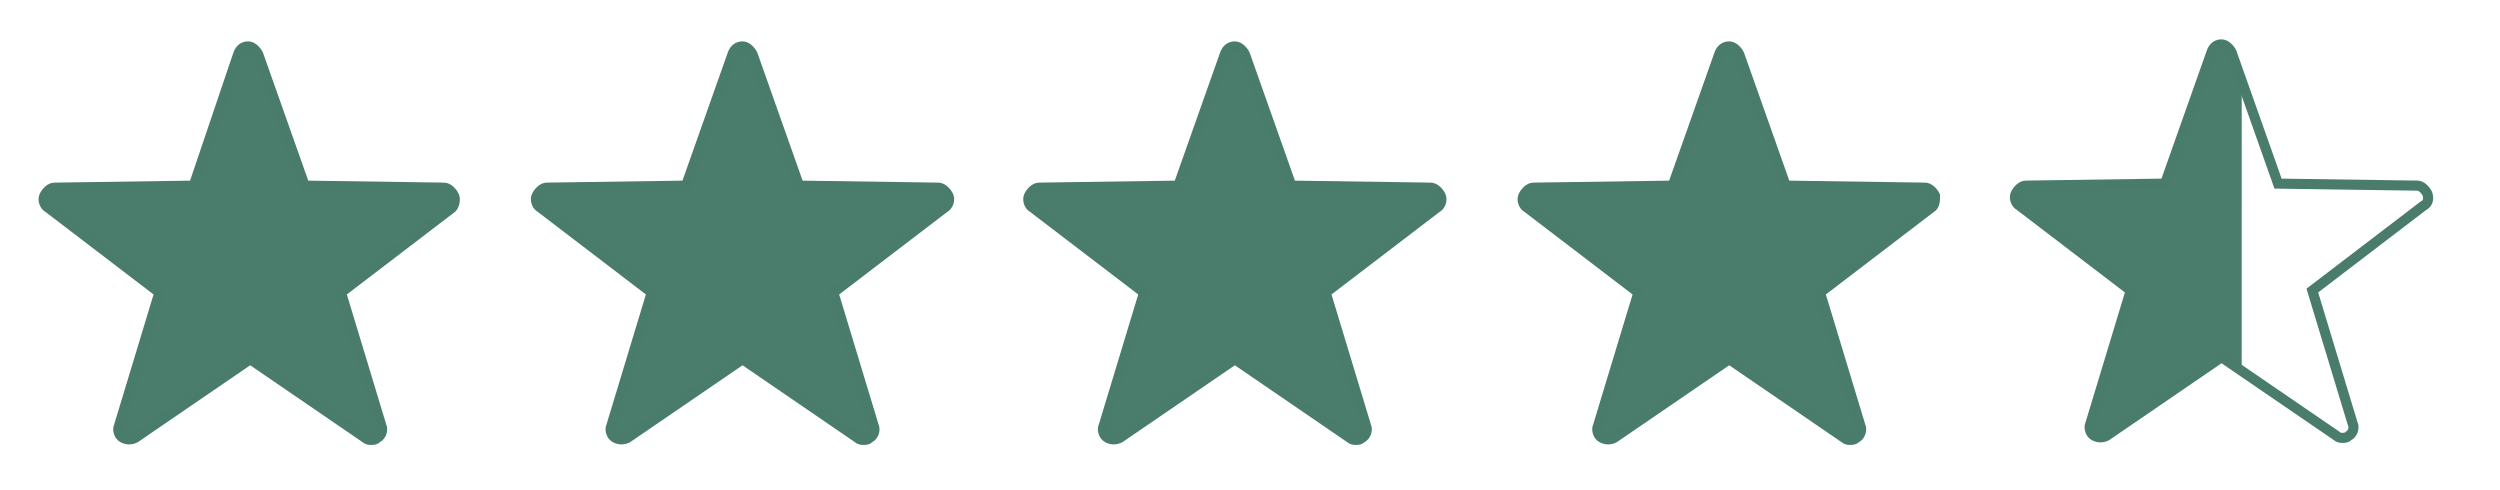 <?xml version="1.0" encoding="UTF-8"?> <!-- Generator: Adobe Illustrator 24.3.0, SVG Export Plug-In . SVG Version: 6.00 Build 0) --> <svg xmlns="http://www.w3.org/2000/svg" xmlns:xlink="http://www.w3.org/1999/xlink" version="1.1" id="Ebene_1" x="0px" y="0px" viewBox="0 0 123.9 24.3" style="enable-background:new 0 0 123.9 24.3;" xml:space="preserve"> <style type="text/css"> .st0{fill:#4A7D6C;stroke:#497C6B;stroke-width:0.5;stroke-miterlimit:10;} .st1{fill:#4A7D6C;} .st2{fill:none;stroke:#497C6B;stroke-width:0.5;stroke-miterlimit:10;} </style> <g> <g id="_x35_-Star"> <path class="st0" d="M22.5,9.7c-0.1-0.2-0.3-0.4-0.5-0.4l-6.9-0.1l-2.3-6.5c-0.1-0.2-0.3-0.4-0.5-0.4s-0.4,0.1-0.5,0.4L9.6,9.2 L2.7,9.3c-0.2,0-0.4,0.2-0.5,0.4c-0.1,0.2,0,0.5,0.2,0.6l5.5,4.2l-2,6.6c-0.1,0.2,0,0.5,0.2,0.6c0.2,0.1,0.4,0.1,0.6,0l5.7-3.9 l5.7,3.9c0.1,0.1,0.2,0.1,0.3,0.1c0.1,0,0.2,0,0.3-0.1c0.2-0.1,0.3-0.4,0.2-0.6l-2-6.6l5.5-4.2C22.5,10.2,22.6,9.9,22.5,9.7z"></path> </g> </g> <g> <g id="_x35_-Star_1_"> <path class="st0" d="M47,9.7c-0.1-0.2-0.3-0.4-0.5-0.4l-6.9-0.1l-2.3-6.5c-0.1-0.2-0.3-0.4-0.5-0.4s-0.4,0.1-0.5,0.4L34,9.2 l-6.9,0.1c-0.2,0-0.4,0.2-0.5,0.4c-0.1,0.2,0,0.5,0.2,0.6l5.5,4.2l-2,6.6c-0.1,0.2,0,0.5,0.2,0.6c0.2,0.1,0.4,0.1,0.6,0l5.7-3.9 l5.7,3.9c0.1,0.1,0.2,0.1,0.3,0.1c0.1,0,0.2,0,0.3-0.1c0.2-0.1,0.3-0.4,0.2-0.6l-2-6.6l5.5-4.2C47,10.2,47.1,9.9,47,9.7z"></path> </g> </g> <g> <g id="_x35_-Star_2_"> <path class="st0" d="M71.4,9.7c-0.1-0.2-0.3-0.4-0.5-0.4L64,9.2l-2.3-6.5c-0.1-0.2-0.3-0.4-0.5-0.4s-0.4,0.1-0.5,0.4l-2.3,6.5 l-6.9,0.1c-0.2,0-0.4,0.2-0.5,0.4c-0.1,0.2,0,0.5,0.2,0.6l5.5,4.2l-2,6.6c-0.1,0.2,0,0.5,0.2,0.6c0.2,0.1,0.4,0.1,0.6,0l5.7-3.9 l5.7,3.9c0.1,0.1,0.2,0.1,0.3,0.1c0.1,0,0.2,0,0.3-0.1c0.2-0.1,0.3-0.4,0.2-0.6l-2-6.6l5.5-4.2C71.4,10.2,71.5,9.9,71.4,9.7z"></path> </g> </g> <g> <g id="_x35_-Star_3_"> <path class="st0" d="M95.9,9.7c-0.1-0.2-0.3-0.4-0.5-0.4l-6.9-0.1l-2.3-6.5c-0.1-0.2-0.3-0.4-0.5-0.4c-0.2,0-0.4,0.1-0.5,0.4 l-2.3,6.5L76,9.3c-0.2,0-0.4,0.2-0.5,0.4c-0.1,0.2,0,0.5,0.2,0.6l5.5,4.2l-2,6.6c-0.1,0.2,0,0.5,0.2,0.6c0.2,0.1,0.4,0.1,0.6,0 l5.7-3.9l5.7,3.9c0.1,0.1,0.2,0.1,0.3,0.1c0.1,0,0.2,0,0.3-0.1c0.2-0.1,0.3-0.4,0.2-0.6l-2-6.6l5.5-4.2 C95.9,10.2,95.9,9.9,95.9,9.7z"></path> </g> </g> <path class="st1" d="M111.1,4.1l-0.5-1.4c-0.1-0.2-0.3-0.4-0.5-0.4s-0.4,0.1-0.5,0.4l-2.3,6.5l-6.9,0.1c-0.2,0-0.4,0.2-0.5,0.4 c-0.1,0.2,0,0.5,0.2,0.6l5.5,4.2l-2,6.6c-0.1,0.2,0,0.5,0.2,0.6c0.2,0.1,0.4,0.1,0.6,0l5.7-3.9l1,0.7V4.1z"></path> <g> <g id="_x35_-Star_5_"> <path class="st2" d="M120.3,9.6c-0.1-0.2-0.3-0.4-0.5-0.4l-6.9-0.1l-2.3-6.5c-0.1-0.2-0.3-0.4-0.5-0.4c-0.2,0-0.4,0.1-0.5,0.4 l-2.3,6.5l-6.9,0.1c-0.2,0-0.4,0.2-0.5,0.4c-0.1,0.2,0,0.5,0.2,0.6l5.5,4.2l-2,6.6c-0.1,0.2,0,0.5,0.2,0.6c0.2,0.1,0.4,0.1,0.6,0 l5.7-3.9l5.7,3.9c0.1,0.1,0.2,0.1,0.3,0.1c0.1,0,0.2,0,0.3-0.1c0.2-0.1,0.3-0.4,0.2-0.6l-2-6.6l5.5-4.2 C120.3,10.1,120.4,9.9,120.3,9.6z"></path> </g> </g> <g> </g> <g> </g> <g> </g> <g> </g> <g> </g> <g> </g> </svg> 